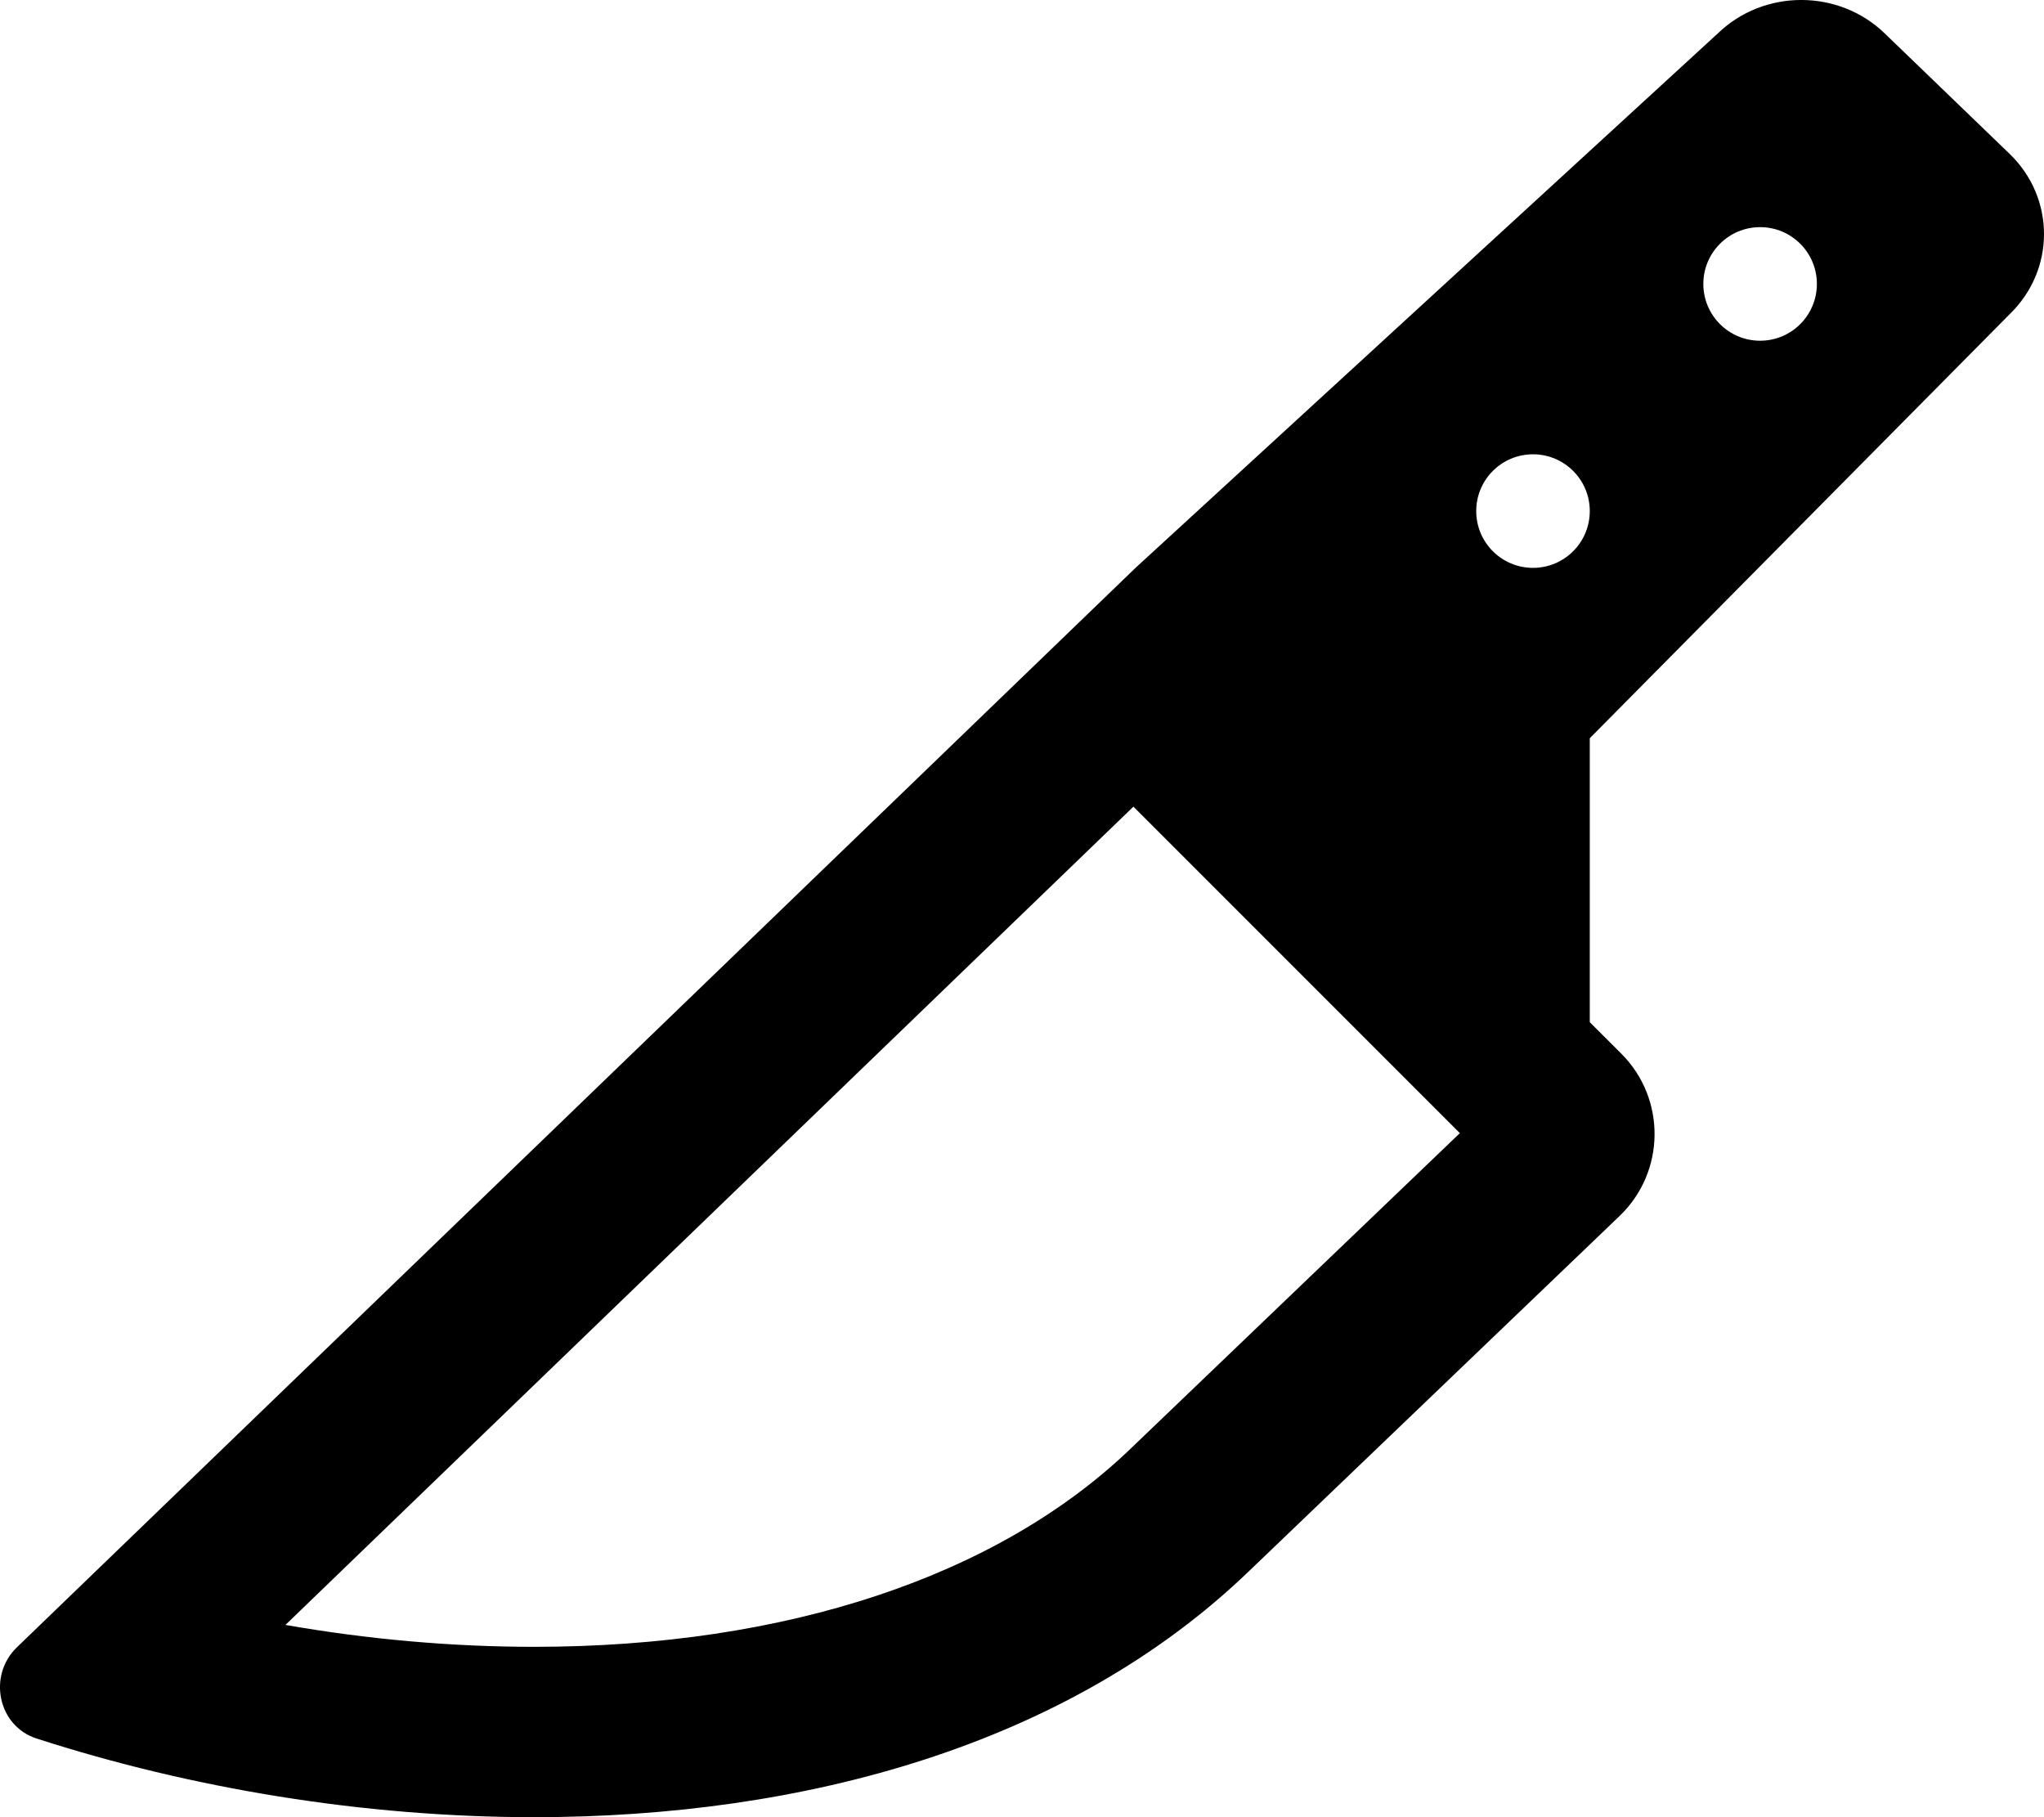 <svg xmlns="http://www.w3.org/2000/svg" viewBox="0 0 576 512">
<!--
Font Awesome Pro 5.15.0 by @fontawesome - https://fontawesome.com
License - https://fontawesome.com/license (Commercial License)
-->
<path d="M566.28 88.57c12.96-12.5 12.96-32.76 0-45.25L531.07 9.37c-12.96-12.5-33.98-12.5-46.94 0L319.99 160 4.76 464.14c-8.25 7.96-5.38 22.16 5.53 25.69C53.72 503.86 102.37 512 150.51 512c75.83 0 150.42-20.19 201.49-69.35l104.4-100.04c12.95-12.41 13.17-33.05.49-45.73L448 288v-80L566.28 88.57zM496 64c8.84 0 16 7.16 16 16s-7.16 16-16 16-16-7.16-16-16 7.16-16 16-16zM318.71 408.07C281.24 444.14 221.5 464 150.51 464c-23.16 0-46.79-2.1-70.07-6.17L319.4 227.28l91.99 91.99-92.68 88.8zM432 160c-8.84 0-16-7.16-16-16s7.16-16 16-16 16 7.16 16 16-7.17 16-16 16z"/></svg>